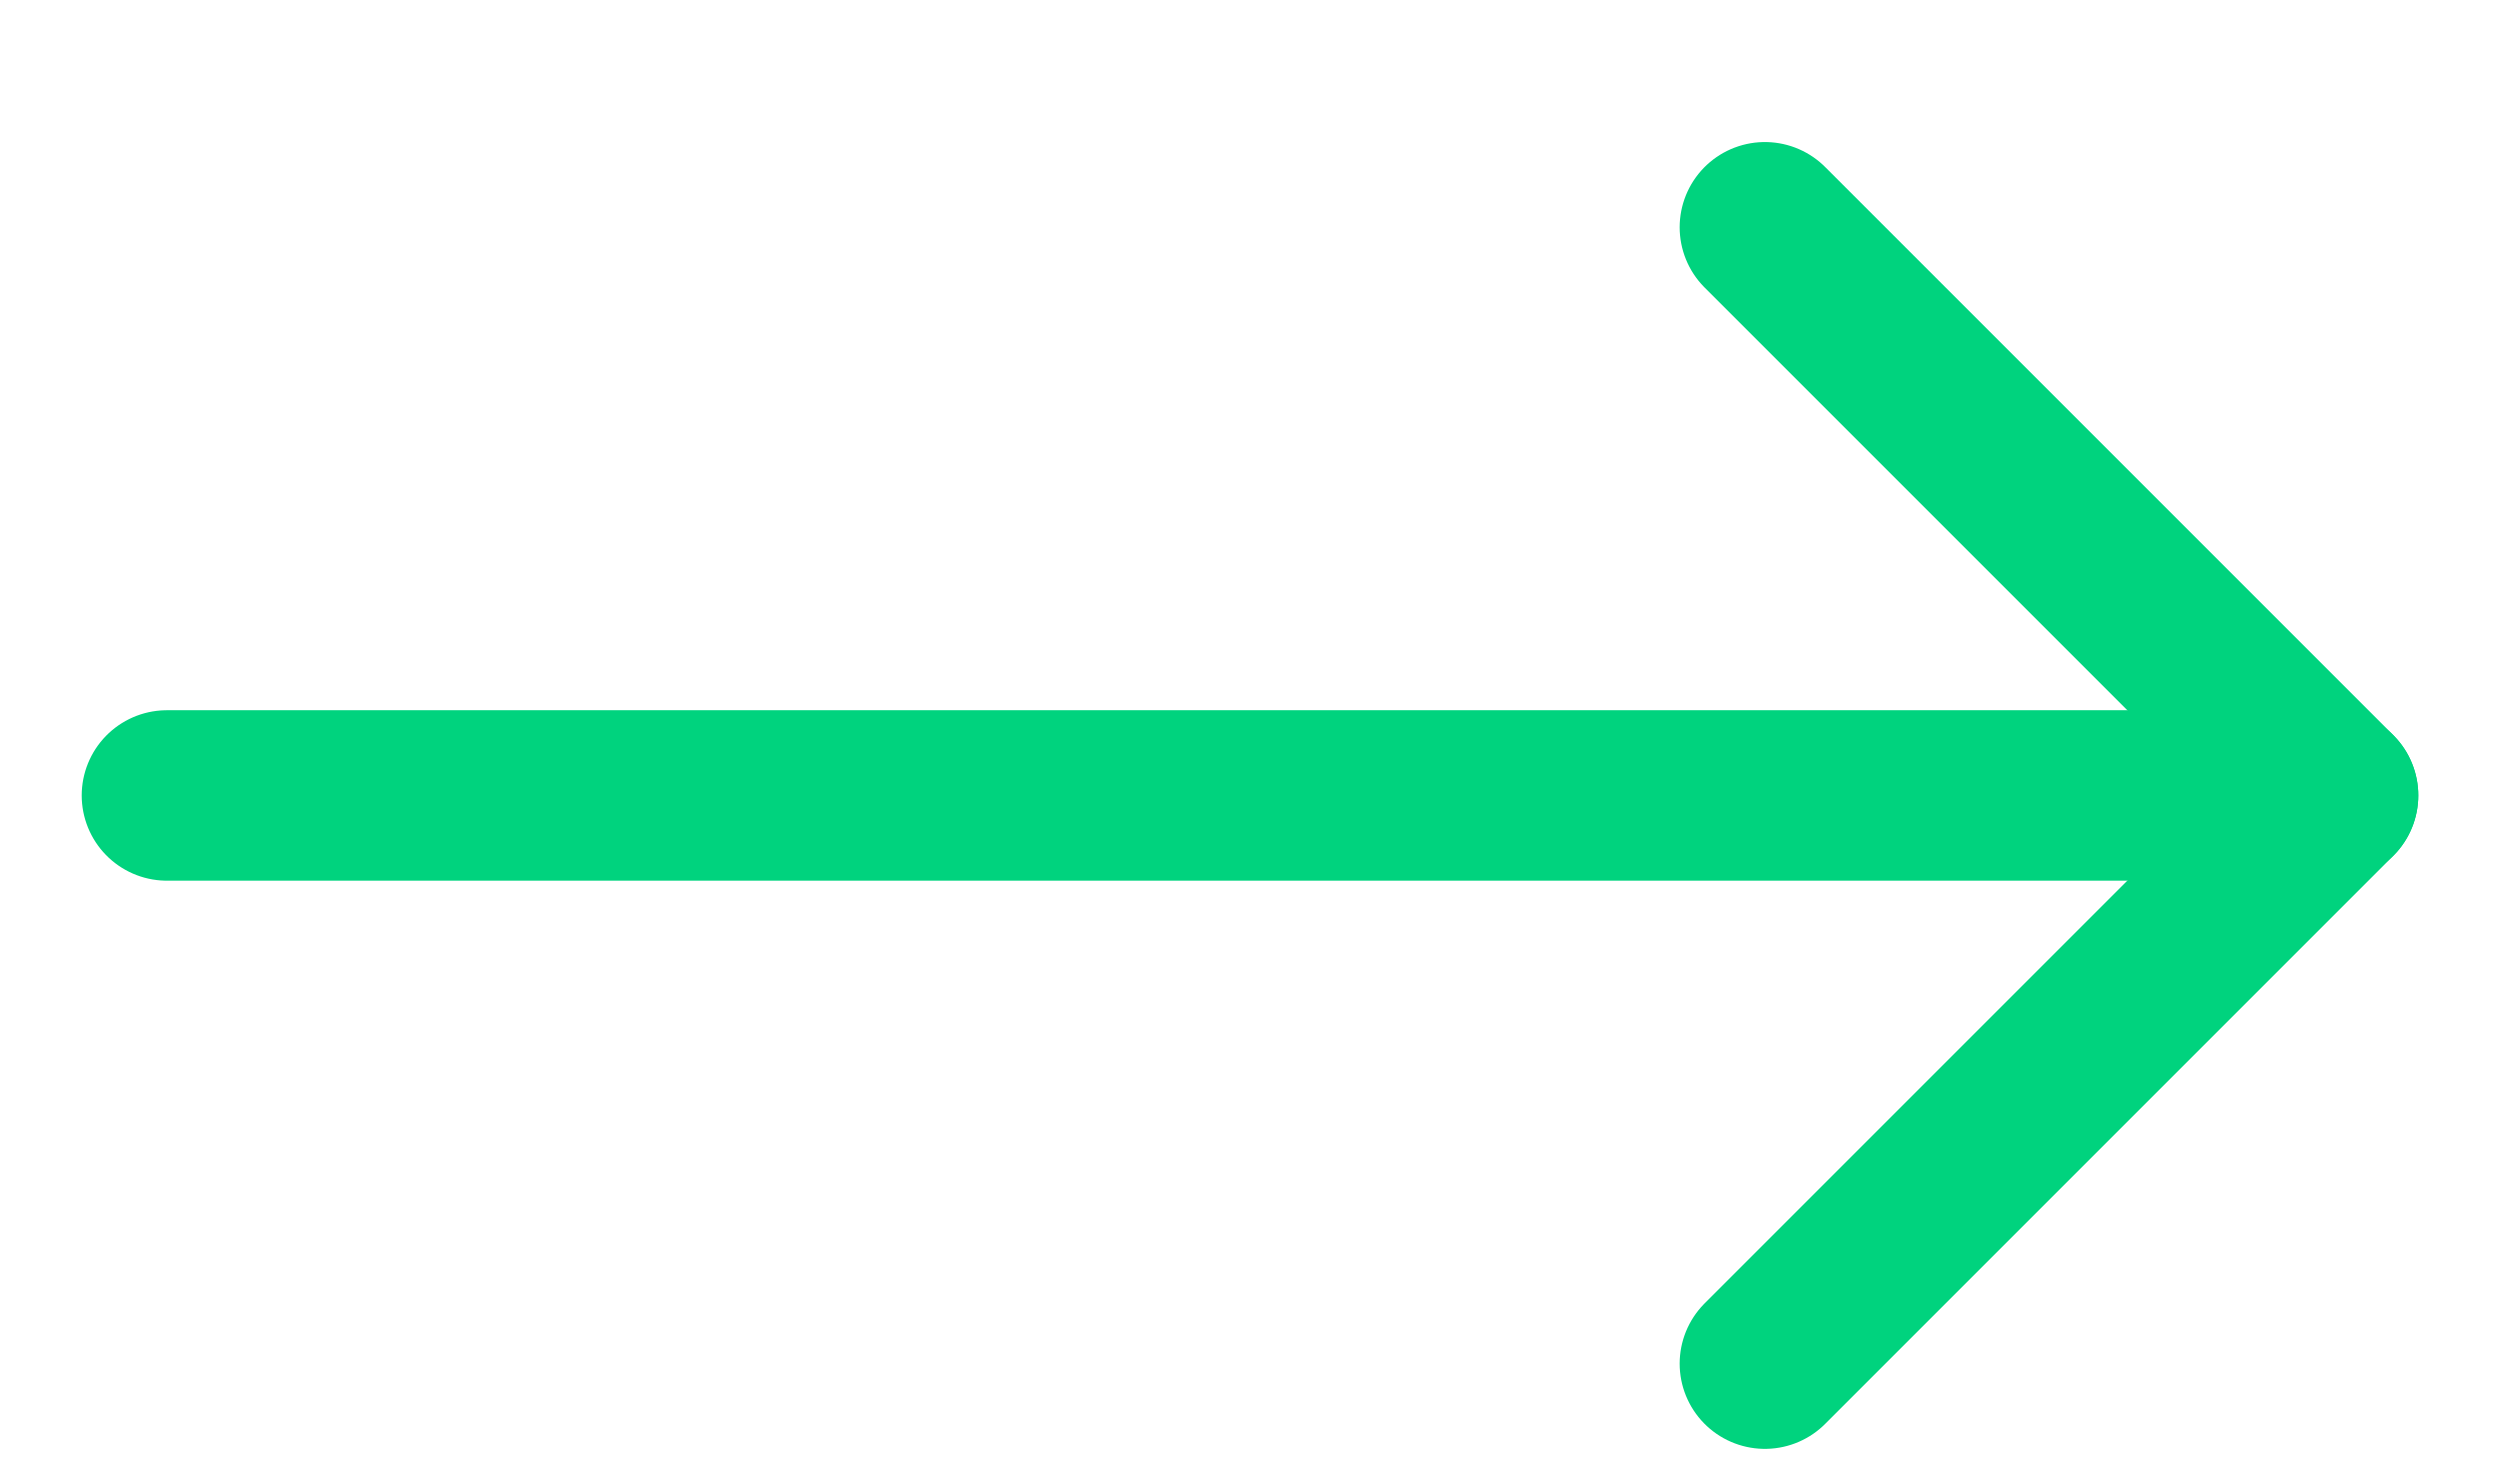 <?xml version="1.0" encoding="utf-8" standalone="yes"?><svg width="22" class="transition motion-safe:group-hover:translate-x-1" viewBox="0 0 22 13" fill="none" stroke="#00D37E" xmlns="http://www.w3.org/2000/svg"> <path d="M15.531 12L20.531 7L15.531 2" stroke-width="1.5" stroke-linecap="round" stroke-linejoin="round" /> <path d="M1.469 7L20.531 7" stroke-width="1.5" stroke-linecap="round" stroke-linejoin="round" /> </svg>